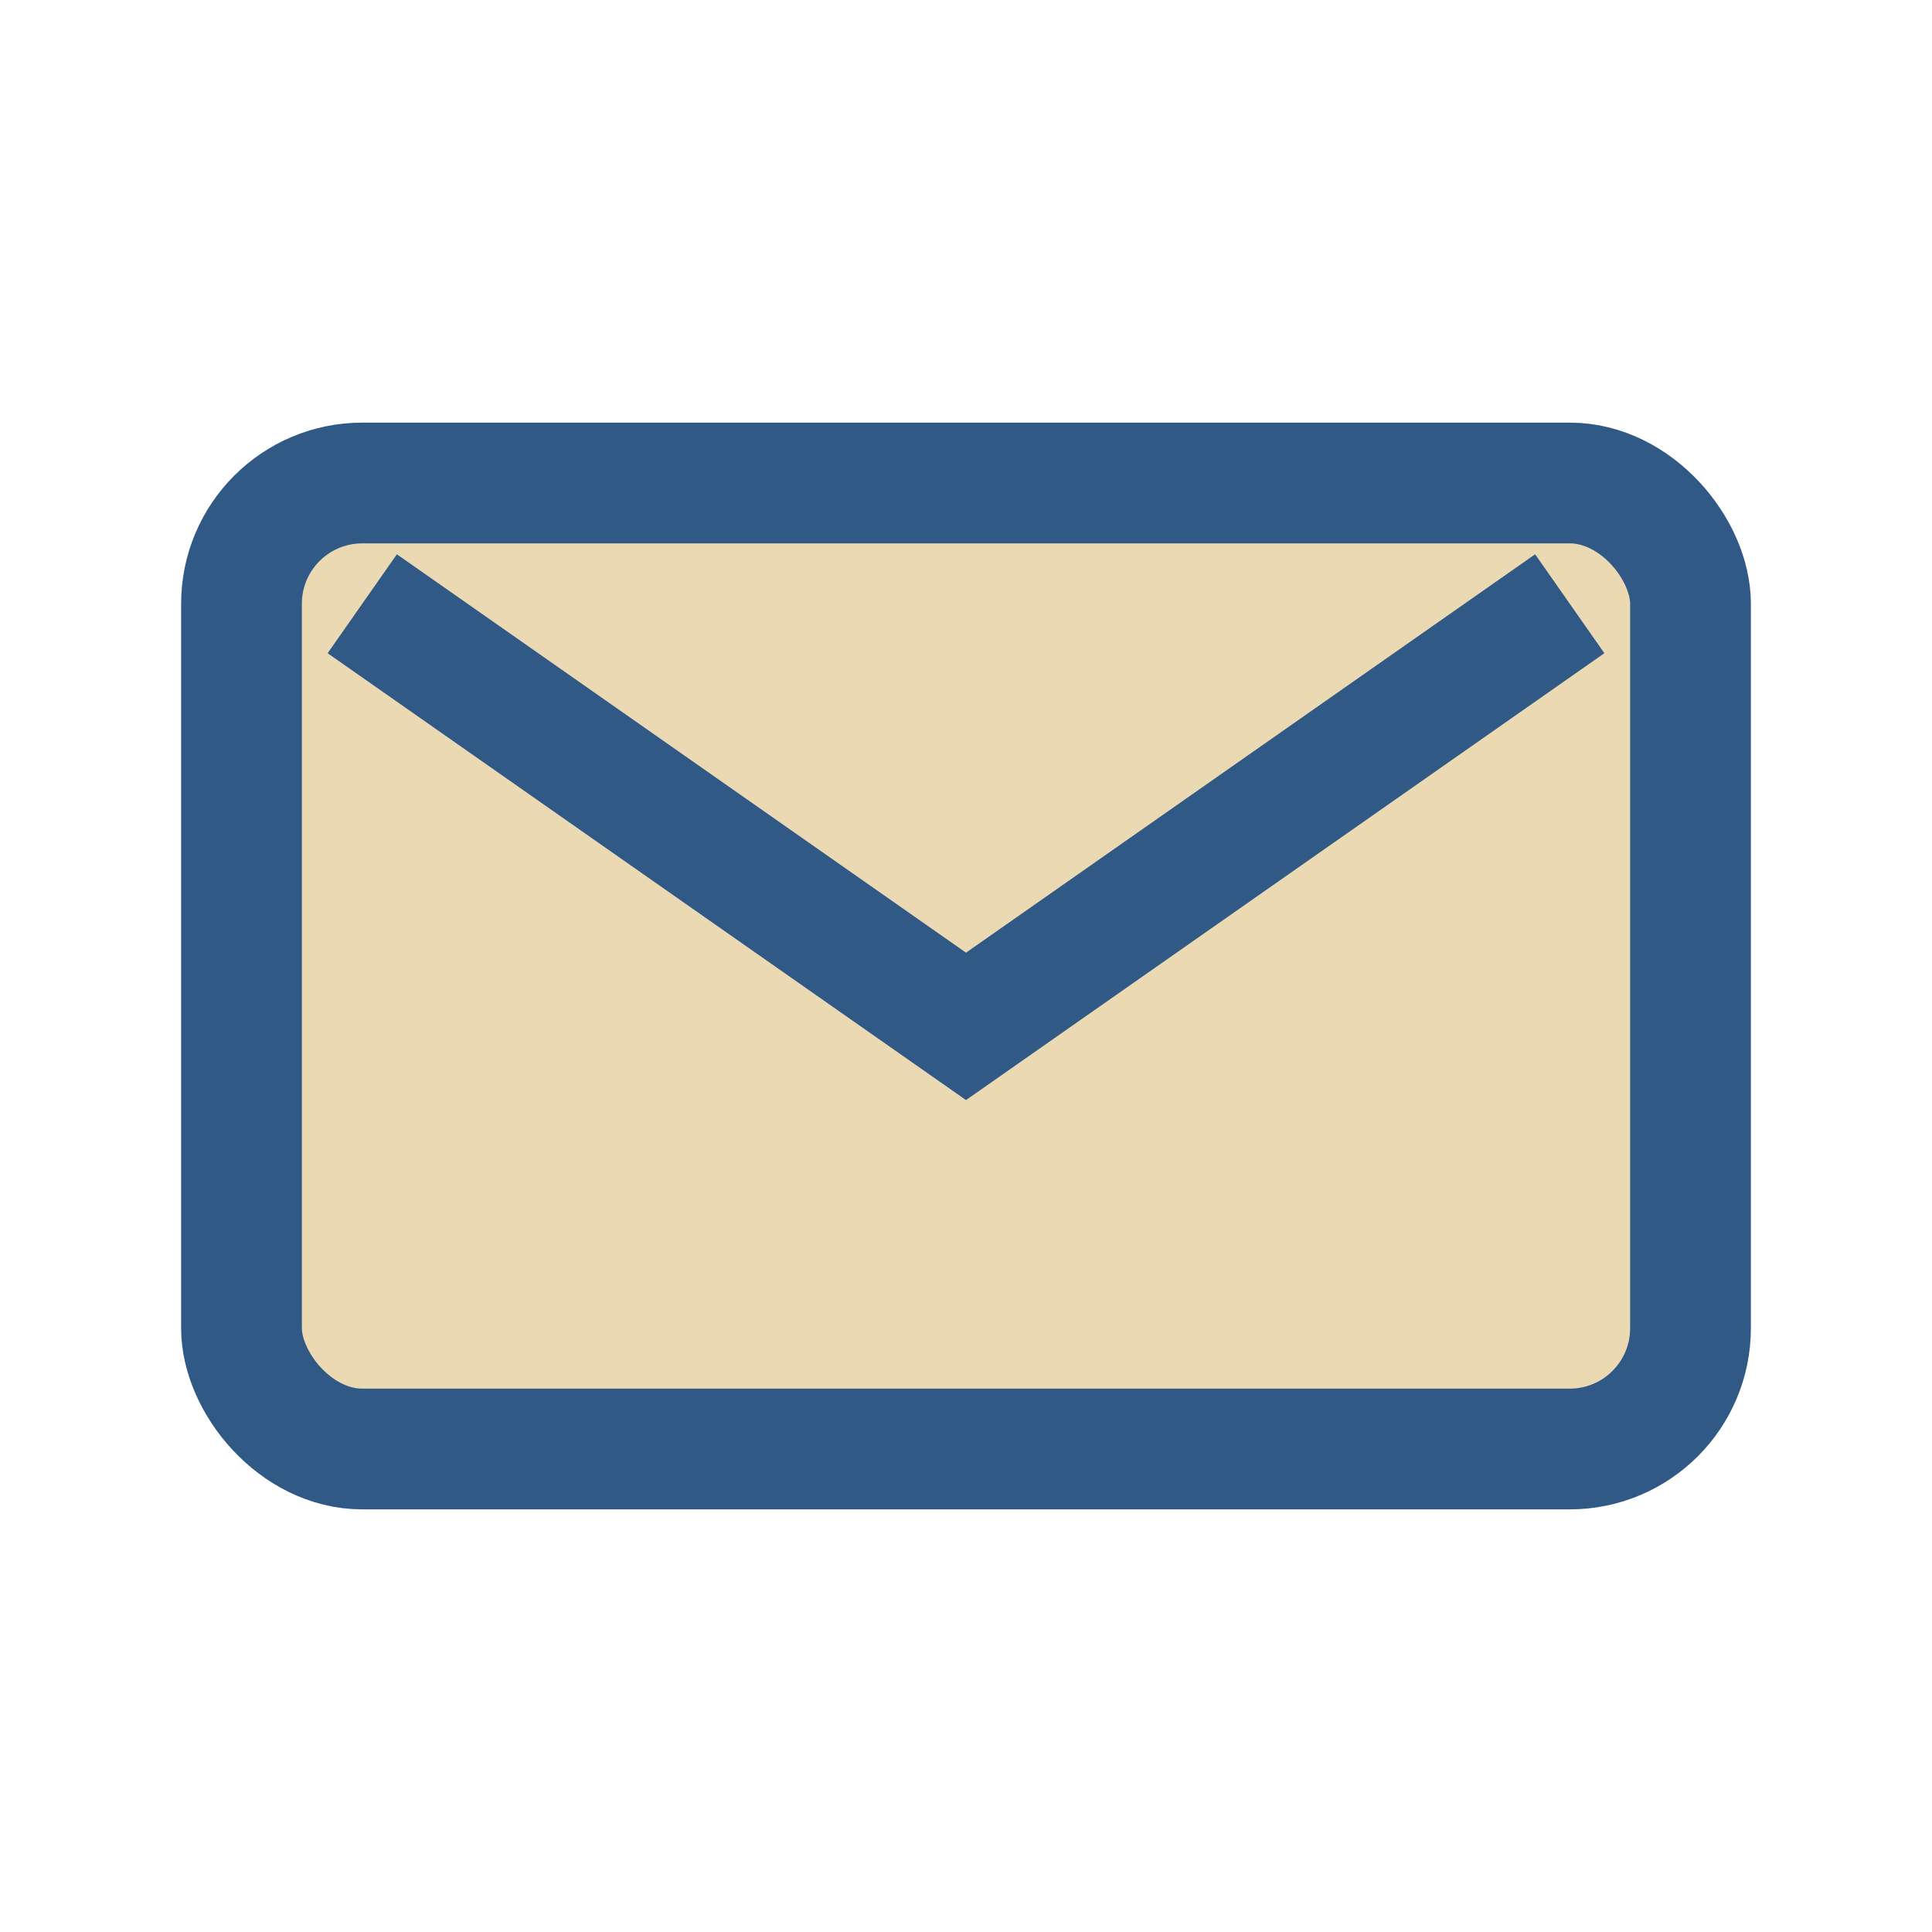 <?xml version="1.0" encoding="UTF-8"?>
<svg xmlns="http://www.w3.org/2000/svg" width="32" height="32" viewBox="0 0 32 32"><rect x="4" y="8" width="24" height="16" rx="2" fill="#EBD9B4" stroke="#305985" stroke-width="2"/><path d="M6 10l10 7 10-7" stroke="#305985" stroke-width="2" fill="none"/></svg>